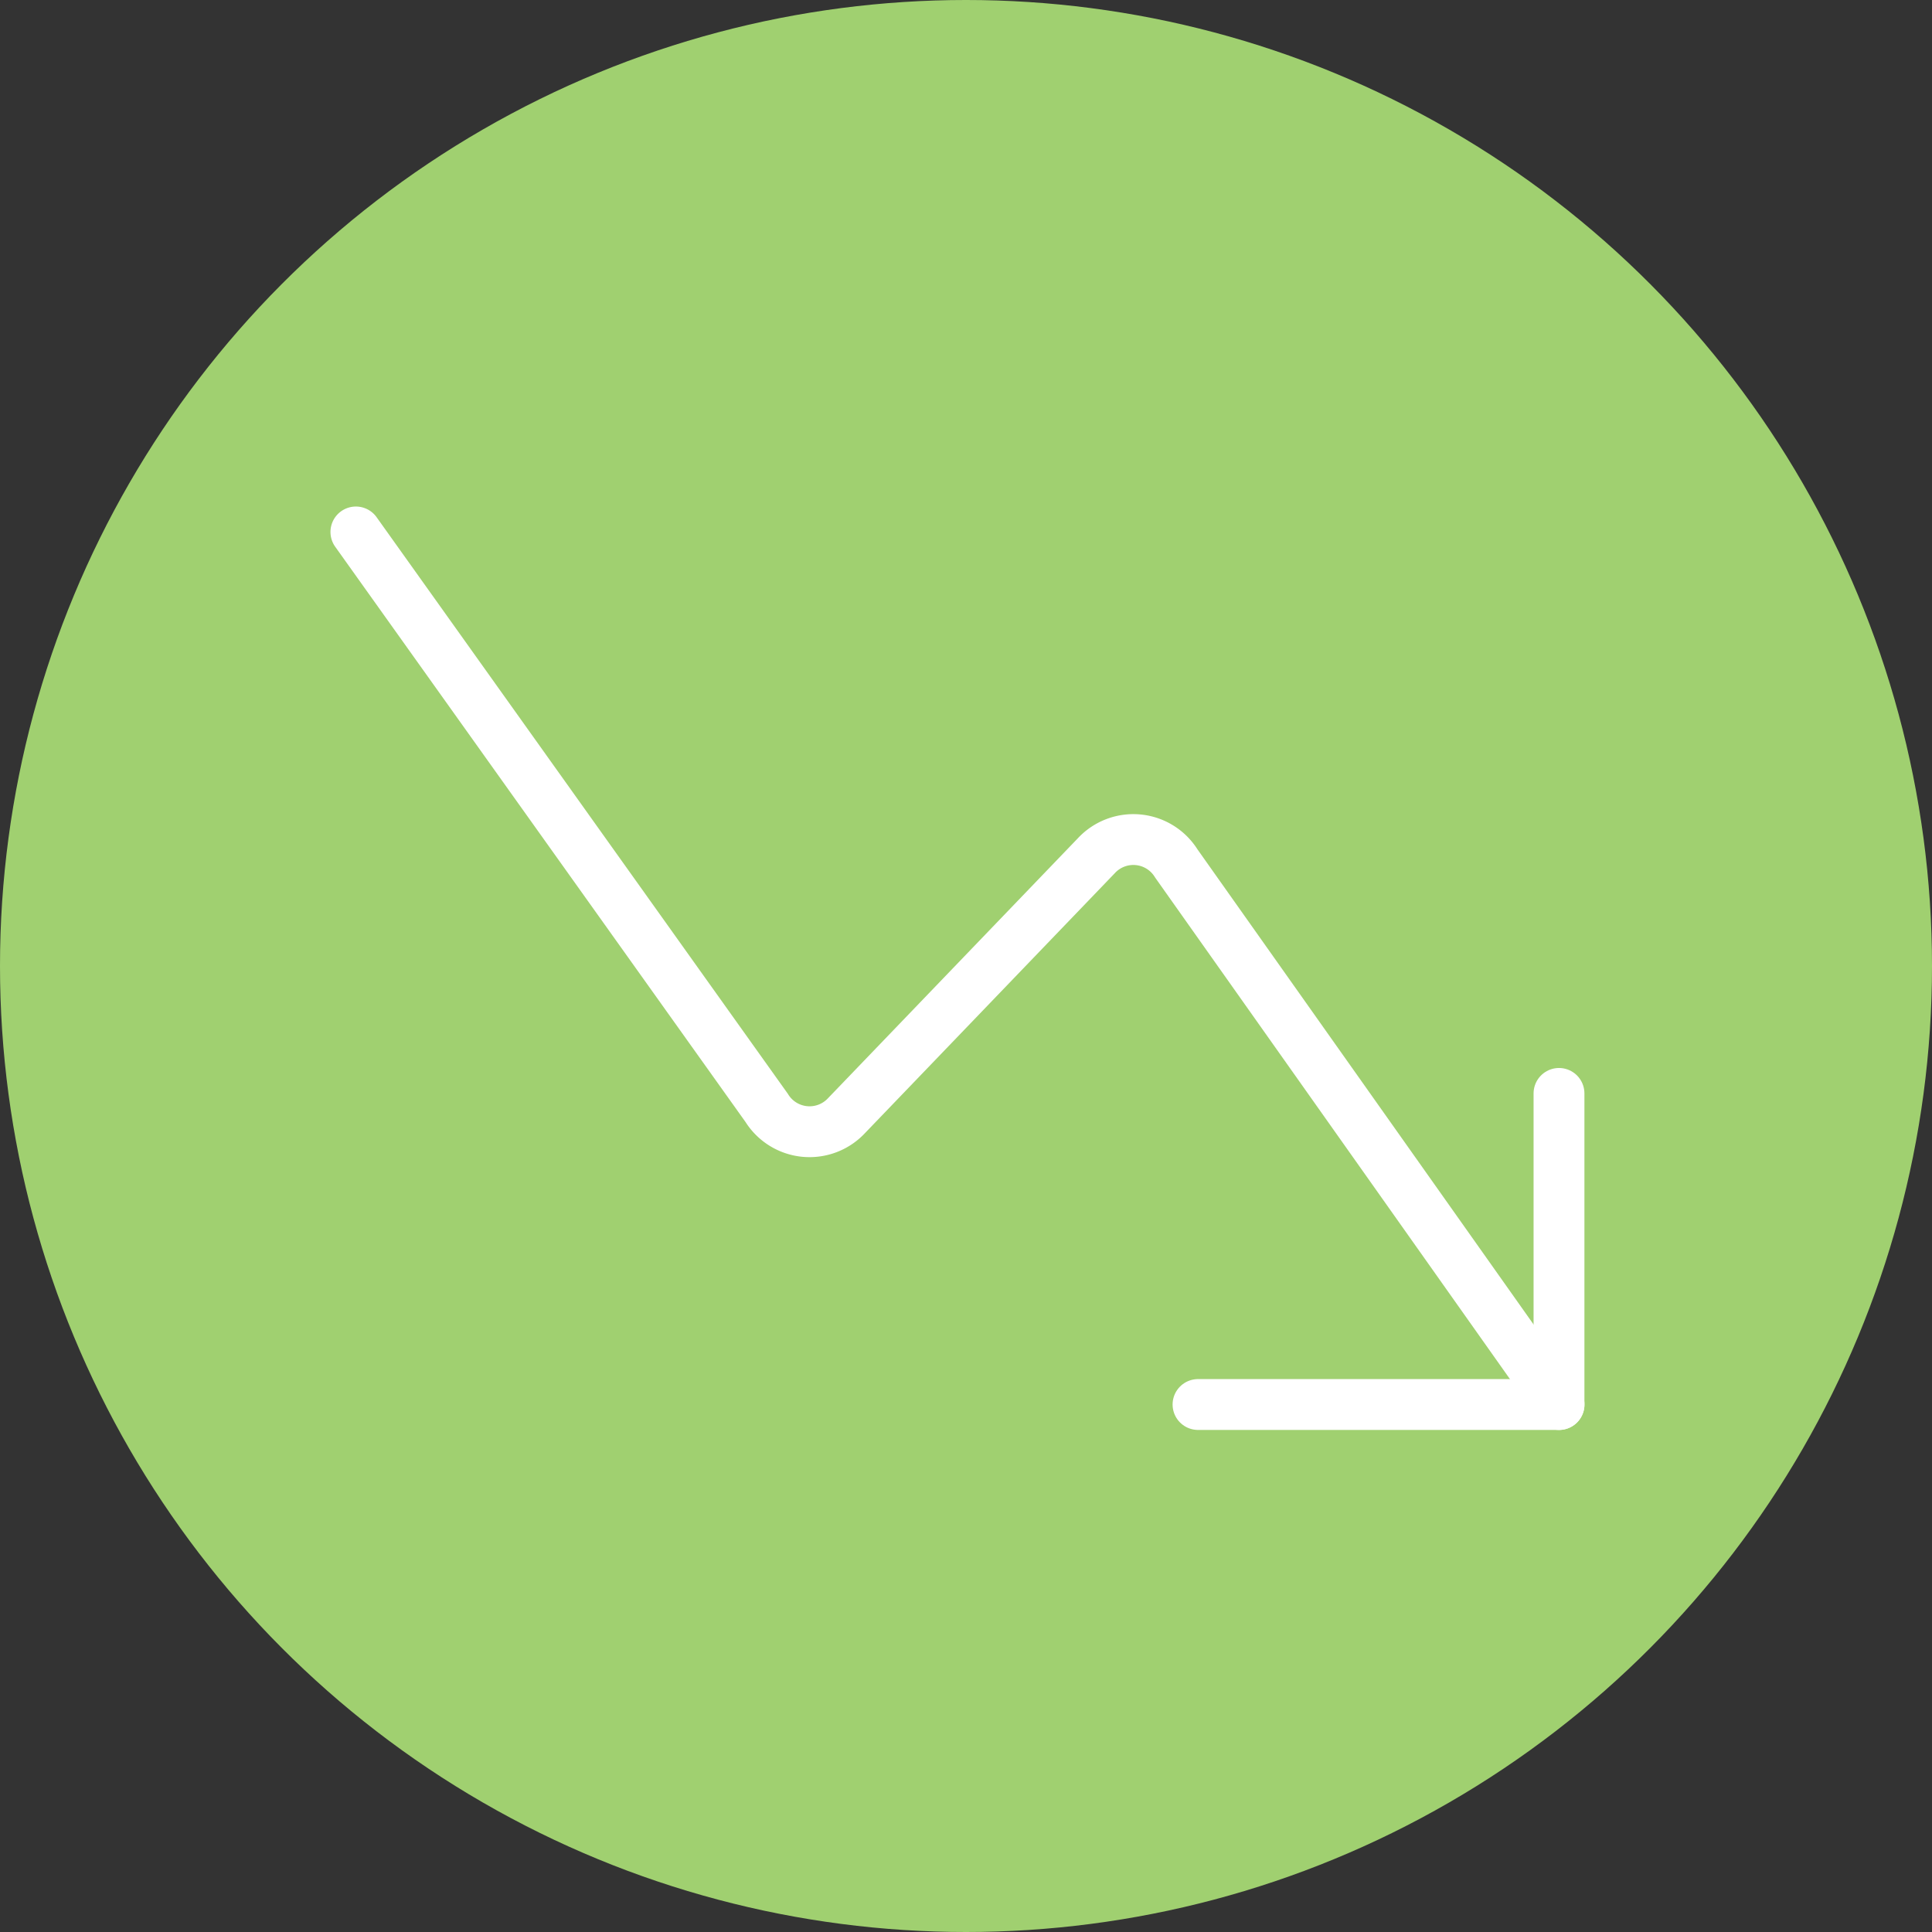 <svg xmlns="http://www.w3.org/2000/svg" width="76" height="76" viewBox="0 0 76 76">
  <rect x="0" y="0" width="76" height="76" fill="#333333" stroke="none"/>
  <g id="Group_51" data-name="Group 51" transform="translate(-976 -739)">
    <circle id="Ellipse_10" data-name="Ellipse 10" cx="38" cy="38" r="38" transform="translate(976 739)" fill="#a0d070"/>
    <g id="Group_8" data-name="Group 8" transform="translate(989.5 759.426)">
      <path id="Path_28" data-name="Path 28" d="M.5.5,16.658,23.154a1.987,1.987,0,0,0,3.148.3l9.818-10.215a1.987,1.987,0,0,1,3.148.3L47.83,34.824" transform="translate(0 0)" fill="none" stroke="#fff" stroke-linecap="round" stroke-linejoin="round" stroke-width="2"/>
      <path id="Path_29" data-name="Path 29" d="M15.06,19.258h14.2V7.02" transform="translate(18.567 15.566)" fill="none" stroke="#fff" stroke-linecap="round" stroke-linejoin="round" stroke-width="2"/>
    </g>
  </g>
</svg>

